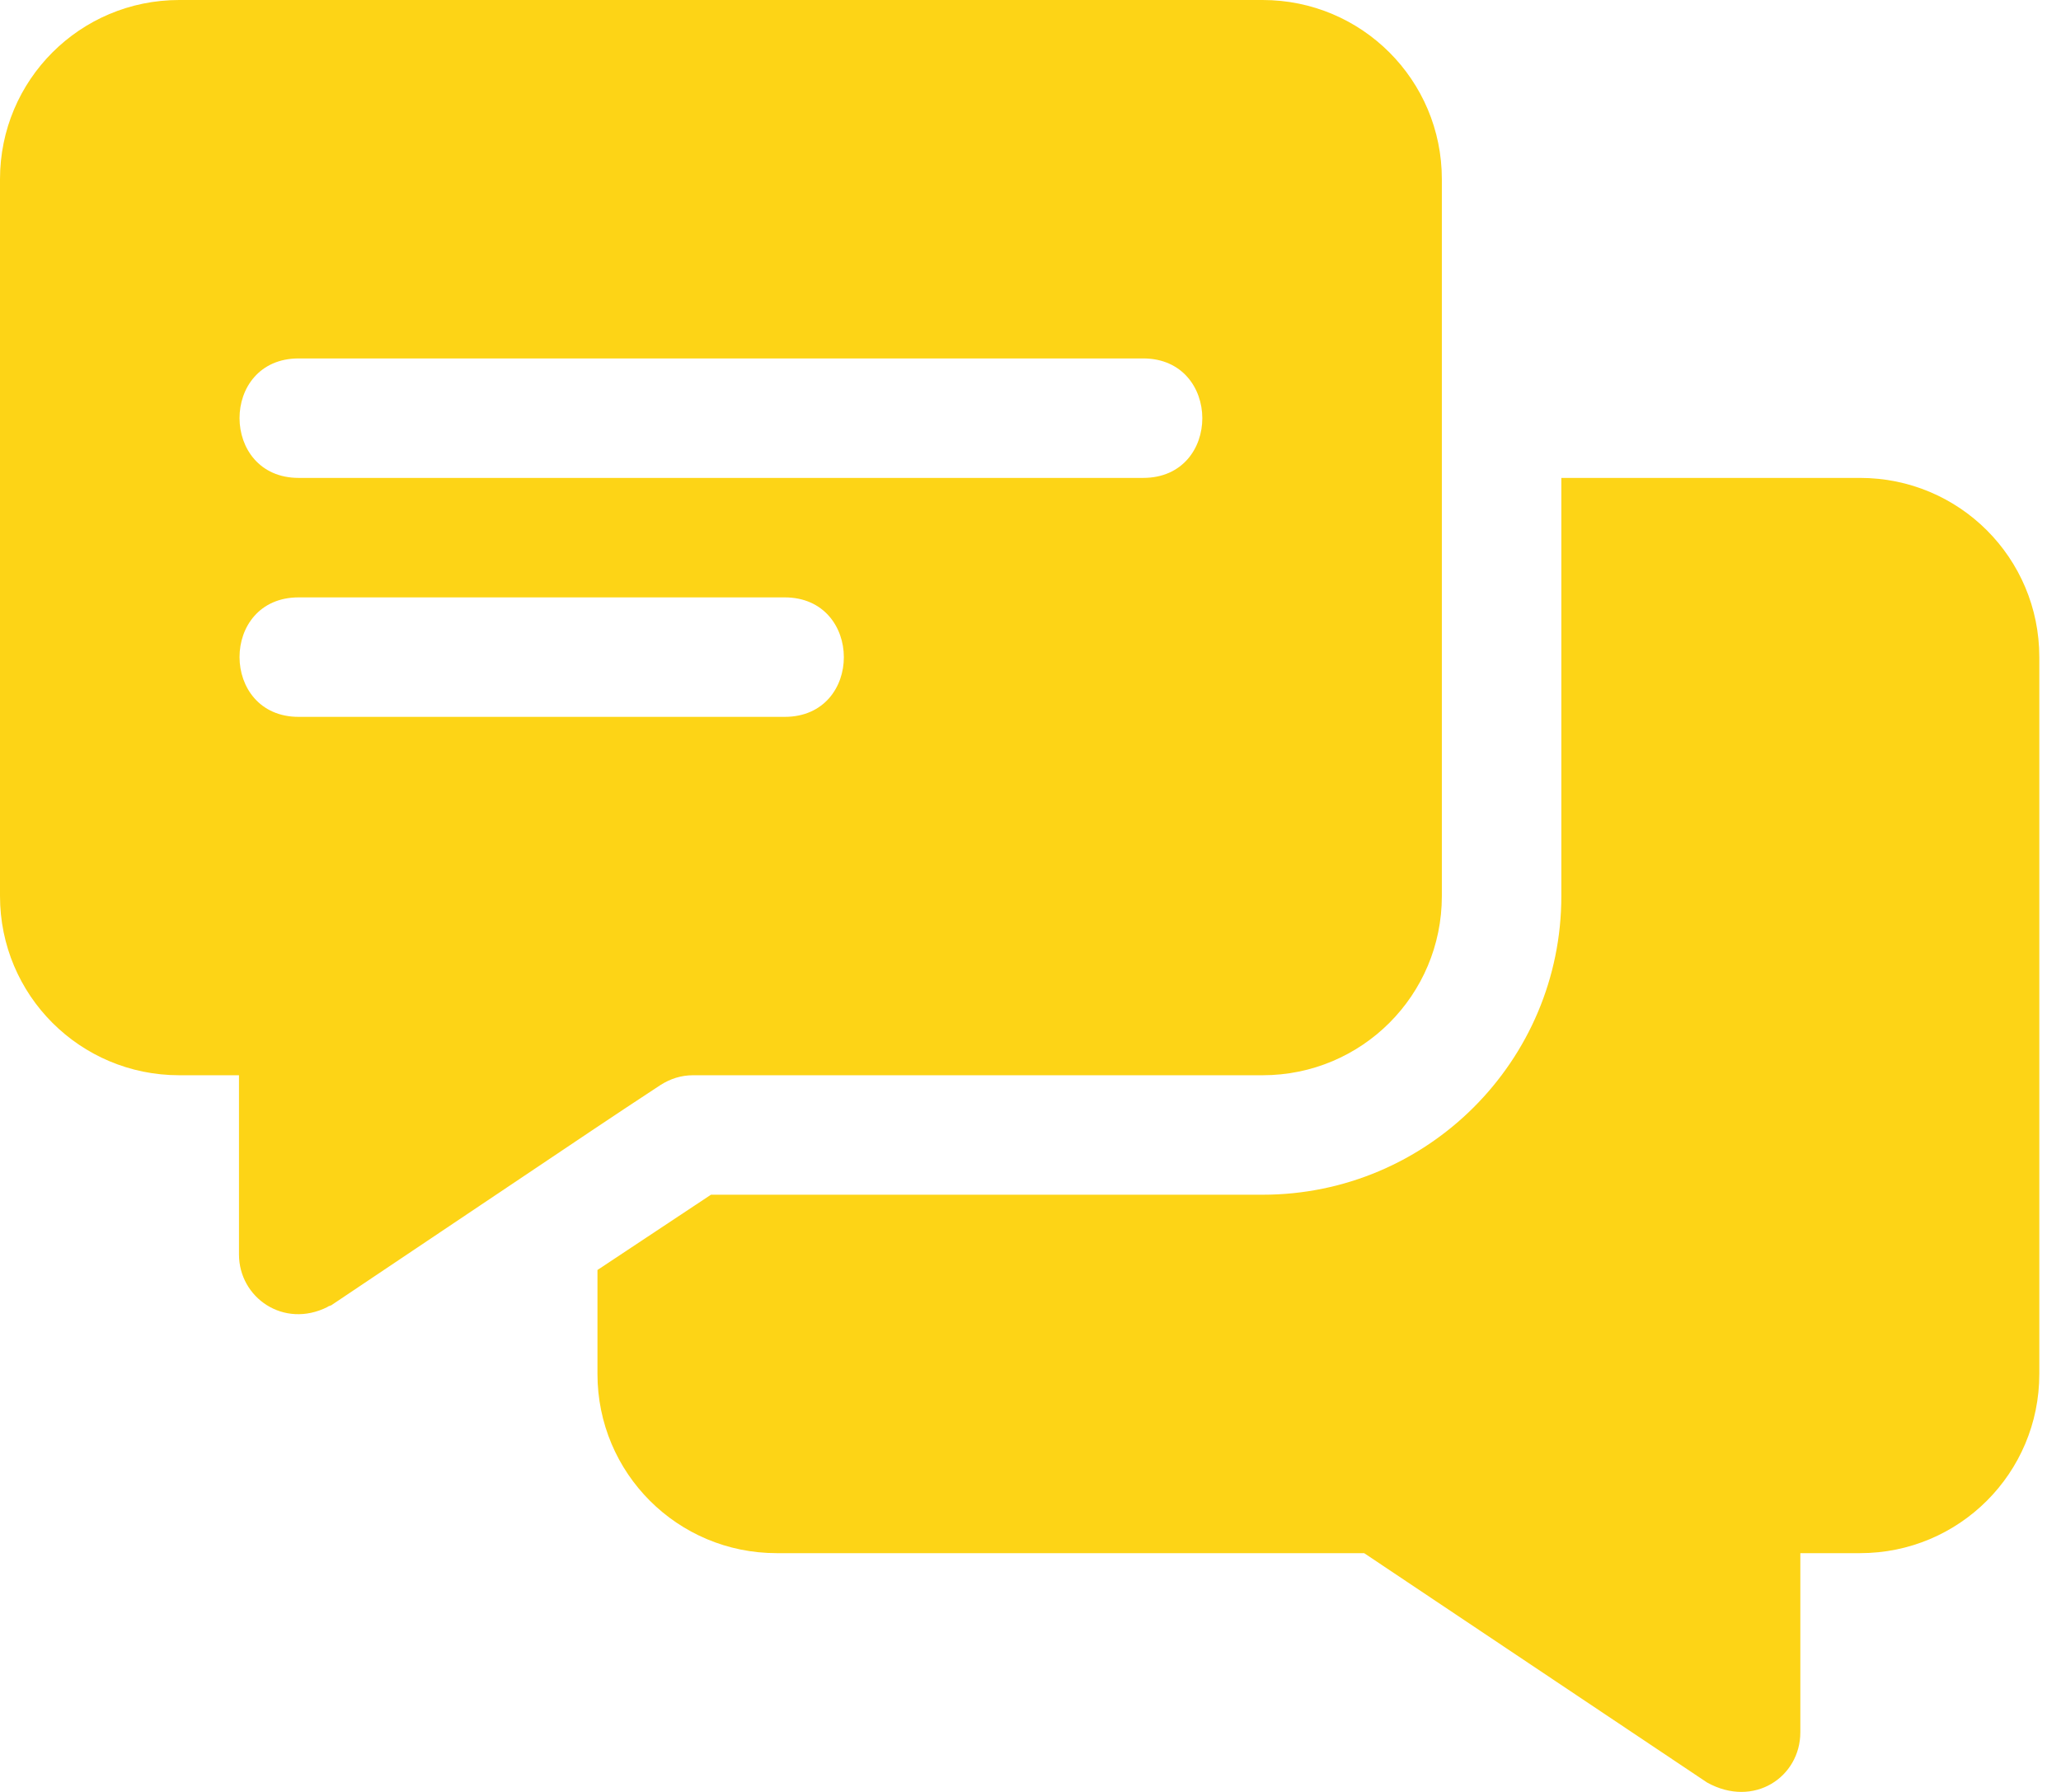 <svg width="46" height="40" viewBox="0 0 46 40" fill="none" xmlns="http://www.w3.org/2000/svg">
<path d="M28.18 0H4C1.787 0 0 1.787 0 4V20.002C0 22.215 1.787 24.002 4 24.002H5.334V28.003C5.334 28.966 6.331 29.664 7.307 29.176C7.334 29.149 7.387 29.149 7.414 29.123C14.75 24.204 13.106 25.3 14.748 24.216C14.961 24.082 15.201 24.002 15.468 24.002H28.18C30.394 24.002 32.181 22.215 32.181 20.002V4C32.181 1.787 30.394 0 28.18 0ZM17.513 16.002H6.667C4.91 16.002 4.902 13.335 6.667 13.335H17.513C19.271 13.335 19.278 16.002 17.513 16.002ZM25.514 10.668H6.667C4.91 10.668 4.902 8.001 6.667 8.001H25.514C27.271 8.001 27.279 10.668 25.514 10.668Z" fill="#FDD416"/>
<path d="M41.515 10.668H34.848V20.002C34.848 23.682 31.861 26.669 28.18 26.669H15.868L13.335 28.349V30.67C13.335 32.883 15.121 34.67 17.335 34.67H30.447L38.101 39.79C39.146 40.37 40.182 39.665 40.182 38.67V34.67H41.515C43.729 34.67 45.516 32.883 45.516 30.67V14.668C45.516 12.454 43.729 10.668 41.515 10.668Z" fill="#FDD416"/>
</svg>
